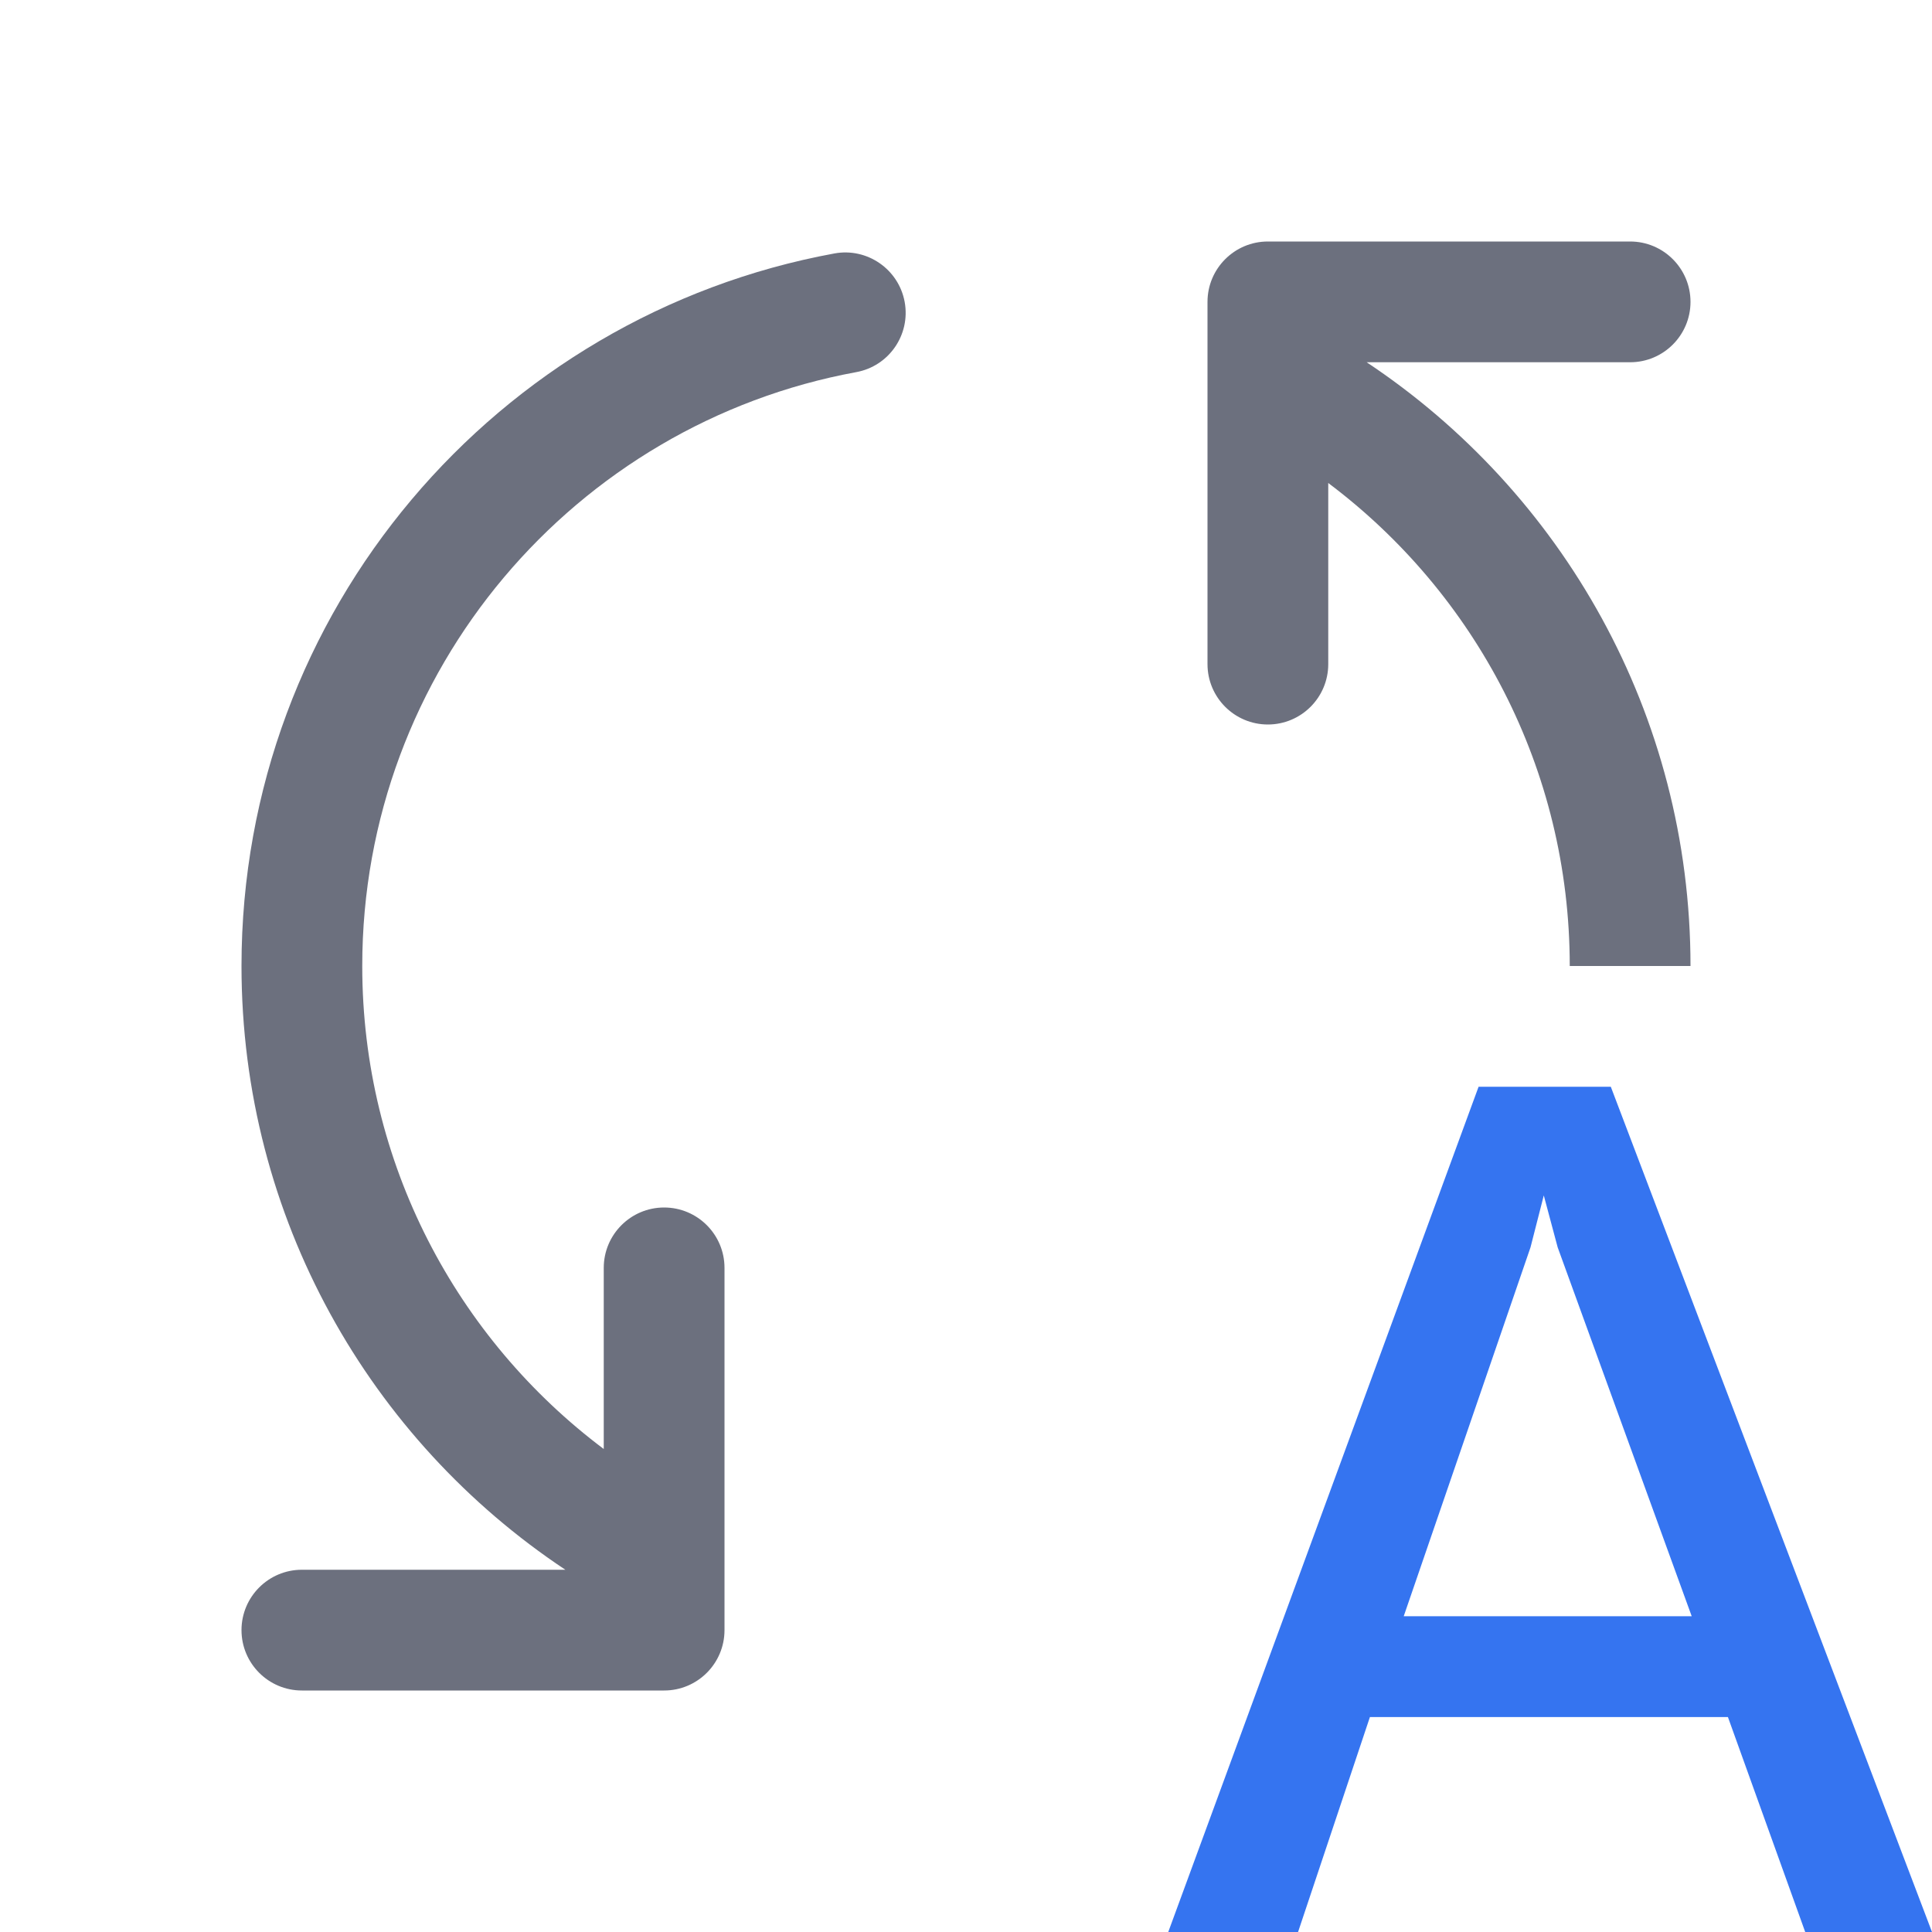 <svg width="16" height="16" viewBox="0 0 16 16" fill="none" xmlns="http://www.w3.org/2000/svg"> 
 <path d="M12.245 9H13.34L16 16H14.95L14.31 14.22H11.345L10.75 16H9.675L12.245 9ZM14.01 13.385L12.9 10.33L12.785 9.9L12.675 10.33L11.625 13.385H14.01Z" fill="#3574F0" /> 
 <path d="M10.5 2C10.224 2 10 2.224 10 2.5V3.089C10 3.096 10 3.103 10 3.11V5.5C10 5.776 10.224 6 10.5 6C10.776 6 11 5.776 11 5.5V4C12.215 4.912 13 6.365 13 8L14 8C14 5.912 12.934 4.074 11.318 3H13.5C13.776 3 14 2.776 14 2.5C14 2.224 13.776 2 13.5 2H10.5Z" fill="#6C707E" /> 
 <path d="M6 10.5C6 10.224 5.776 10 5.5 10C5.224 10 5 10.224 5 10.5V12C3.785 11.088 3 9.635 3 8C3 5.55 4.763 3.51 7.09 3.082C7.362 3.033 7.542 2.772 7.492 2.5C7.442 2.229 7.181 2.049 6.91 2.099C4.117 2.612 2 5.058 2 8C2 10.088 3.066 11.926 4.682 13H2.5C2.224 13 2 13.224 2 13.5C2 13.776 2.224 14 2.5 14H5.5C5.776 14 6 13.776 6 13.5V12.911C6 12.904 6 12.897 6 12.89V10.5Z" fill="#6C707E" /> 
</svg>